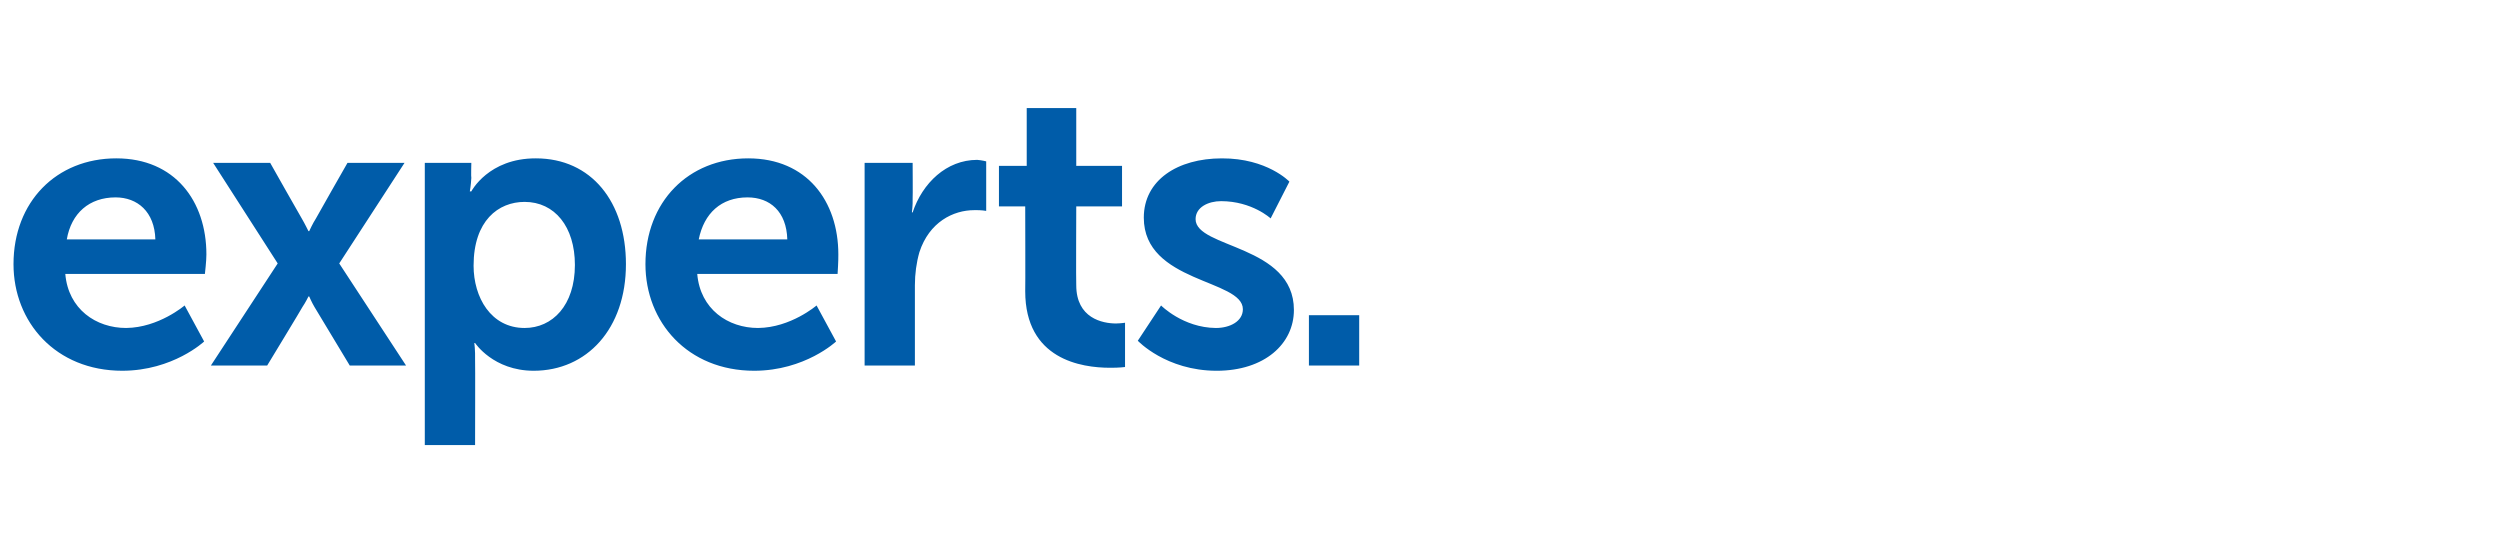 <?xml version="1.0" standalone="no"?><!DOCTYPE svg PUBLIC "-//W3C//DTD SVG 1.1//EN" "http://www.w3.org/Graphics/SVG/1.1/DTD/svg11.dtd"><svg xmlns="http://www.w3.org/2000/svg" version="1.1" width="333.1px" height="74.3px" viewBox="0 -9 333.1 74.3" style="top:-9px"><desc>experts.</desc><defs/><g id="Polygon10078"><path d="m15.5 12.1c7.8 0 12 5.7 12 12.8c.01.8-.2 2.6-.2 2.6c0 0-18.61.01-18.6 0c.4 4.7 4.1 7.2 8.1 7.2c4.35-.04 7.8-3 7.8-3l2.6 4.8c0 0-4.14 3.89-10.9 3.9c-8.9 0-14.5-6.5-14.5-14.2c0-8.3 5.7-14.1 13.7-14.1zm5.2 10.8c-.1-3.7-2.4-5.6-5.3-5.6c-3.5 0-5.9 2.1-6.5 5.6c0 0 11.8 0 11.8 0zm20.4 7.6c0 0-.4.82-.8 1.4c.03.01-4.7 7.8-4.7 7.8l-7.5 0l8.9-13.6l-8.6-13.4l7.6 0c0 0 4.17 7.39 4.2 7.4c.4.68.9 1.7.9 1.7l.1 0c0 0 .46-1.02.9-1.7c-.02-.01 4.2-7.4 4.2-7.4l7.6 0l-8.7 13.4l8.9 13.6l-7.5 0c0 0-4.68-7.79-4.7-7.8c-.35-.58-.7-1.4-.7-1.4l-.1 0zm15.5-17.8l6.2 0c0 0-.05 1.98 0 2c-.05.99-.2 1.8-.2 1.8l.2 0c0 0 2.28-4.42 8.6-4.4c7.4 0 12 5.8 12 14.1c0 8.6-5.2 14.2-12.3 14.2c-5.38-.01-7.8-3.7-7.8-3.7l-.1 0c0 0 .13.93.1 2.3c.03.01 0 11.3 0 11.3l-6.7 0l0-37.6zm13.3 22c3.7 0 6.7-3 6.7-8.4c0-5.1-2.7-8.4-6.7-8.4c-3.5 0-6.8 2.5-6.8 8.5c0 4.2 2.3 8.3 6.8 8.3zm29.8-22.6c7.8 0 12 5.7 12 12.8c.02.8-.1 2.6-.1 2.6c0 0-18.69.01-18.7 0c.4 4.7 4.1 7.2 8.1 7.2c4.36-.04 7.8-3 7.8-3l2.6 4.8c0 0-4.13 3.89-10.9 3.9c-8.9 0-14.5-6.5-14.5-14.2c0-8.3 5.7-14.1 13.7-14.1zm5.2 10.8c-.1-3.7-2.3-5.6-5.3-5.6c-3.5 0-5.8 2.1-6.5 5.6c0 0 11.8 0 11.8 0zm10.3-10.2l6.4 0c0 0 .03 4.68 0 4.7c.03.99-.1 1.9-.1 1.9c0 0 .13-.01.1 0c1.3-3.9 4.5-7 8.6-7c.65.05 1.2.2 1.2.2l0 6.6c0 0-.65-.13-1.6-.1c-2.8 0-6 1.6-7.3 5.6c-.4 1.4-.6 2.9-.6 4.4c0 .04 0 10.7 0 10.7l-6.7 0l0-27zm21.4 5.8l-3.5 0l0-5.4l3.7 0l0-7.7l6.6 0l0 7.7l6.1 0l0 5.4l-6.1 0c0 0-.04 10.49 0 10.5c0 4.4 3.5 5.1 5.3 5.1c.76-.02 1.2-.1 1.2-.1l0 5.9c0 0-.76.11-2 .1c-3.8 0-11.3-1.1-11.3-10.2c.03.04 0-11.3 0-11.3zm18.1 13.2c0 0 2.92 2.96 7.3 3c1.9 0 3.6-.9 3.6-2.5c0-4-13.2-3.5-13.2-12.2c0-5 4.5-7.9 10.4-7.9c6.05-.02 9 3.1 9 3.1l-2.5 4.9c0 0-2.46-2.29-6.6-2.3c-1.7 0-3.4.8-3.4 2.4c0 3.9 13.1 3.4 13.1 12.1c0 4.5-3.9 8.1-10.3 8.1c-6.76-.01-10.5-4-10.5-4l3.1-4.7zm19.7 1.3l6.7 0l0 6.7l-6.7 0l0-6.7z" stroke="none" fill="#005ca9"/></g></svg>